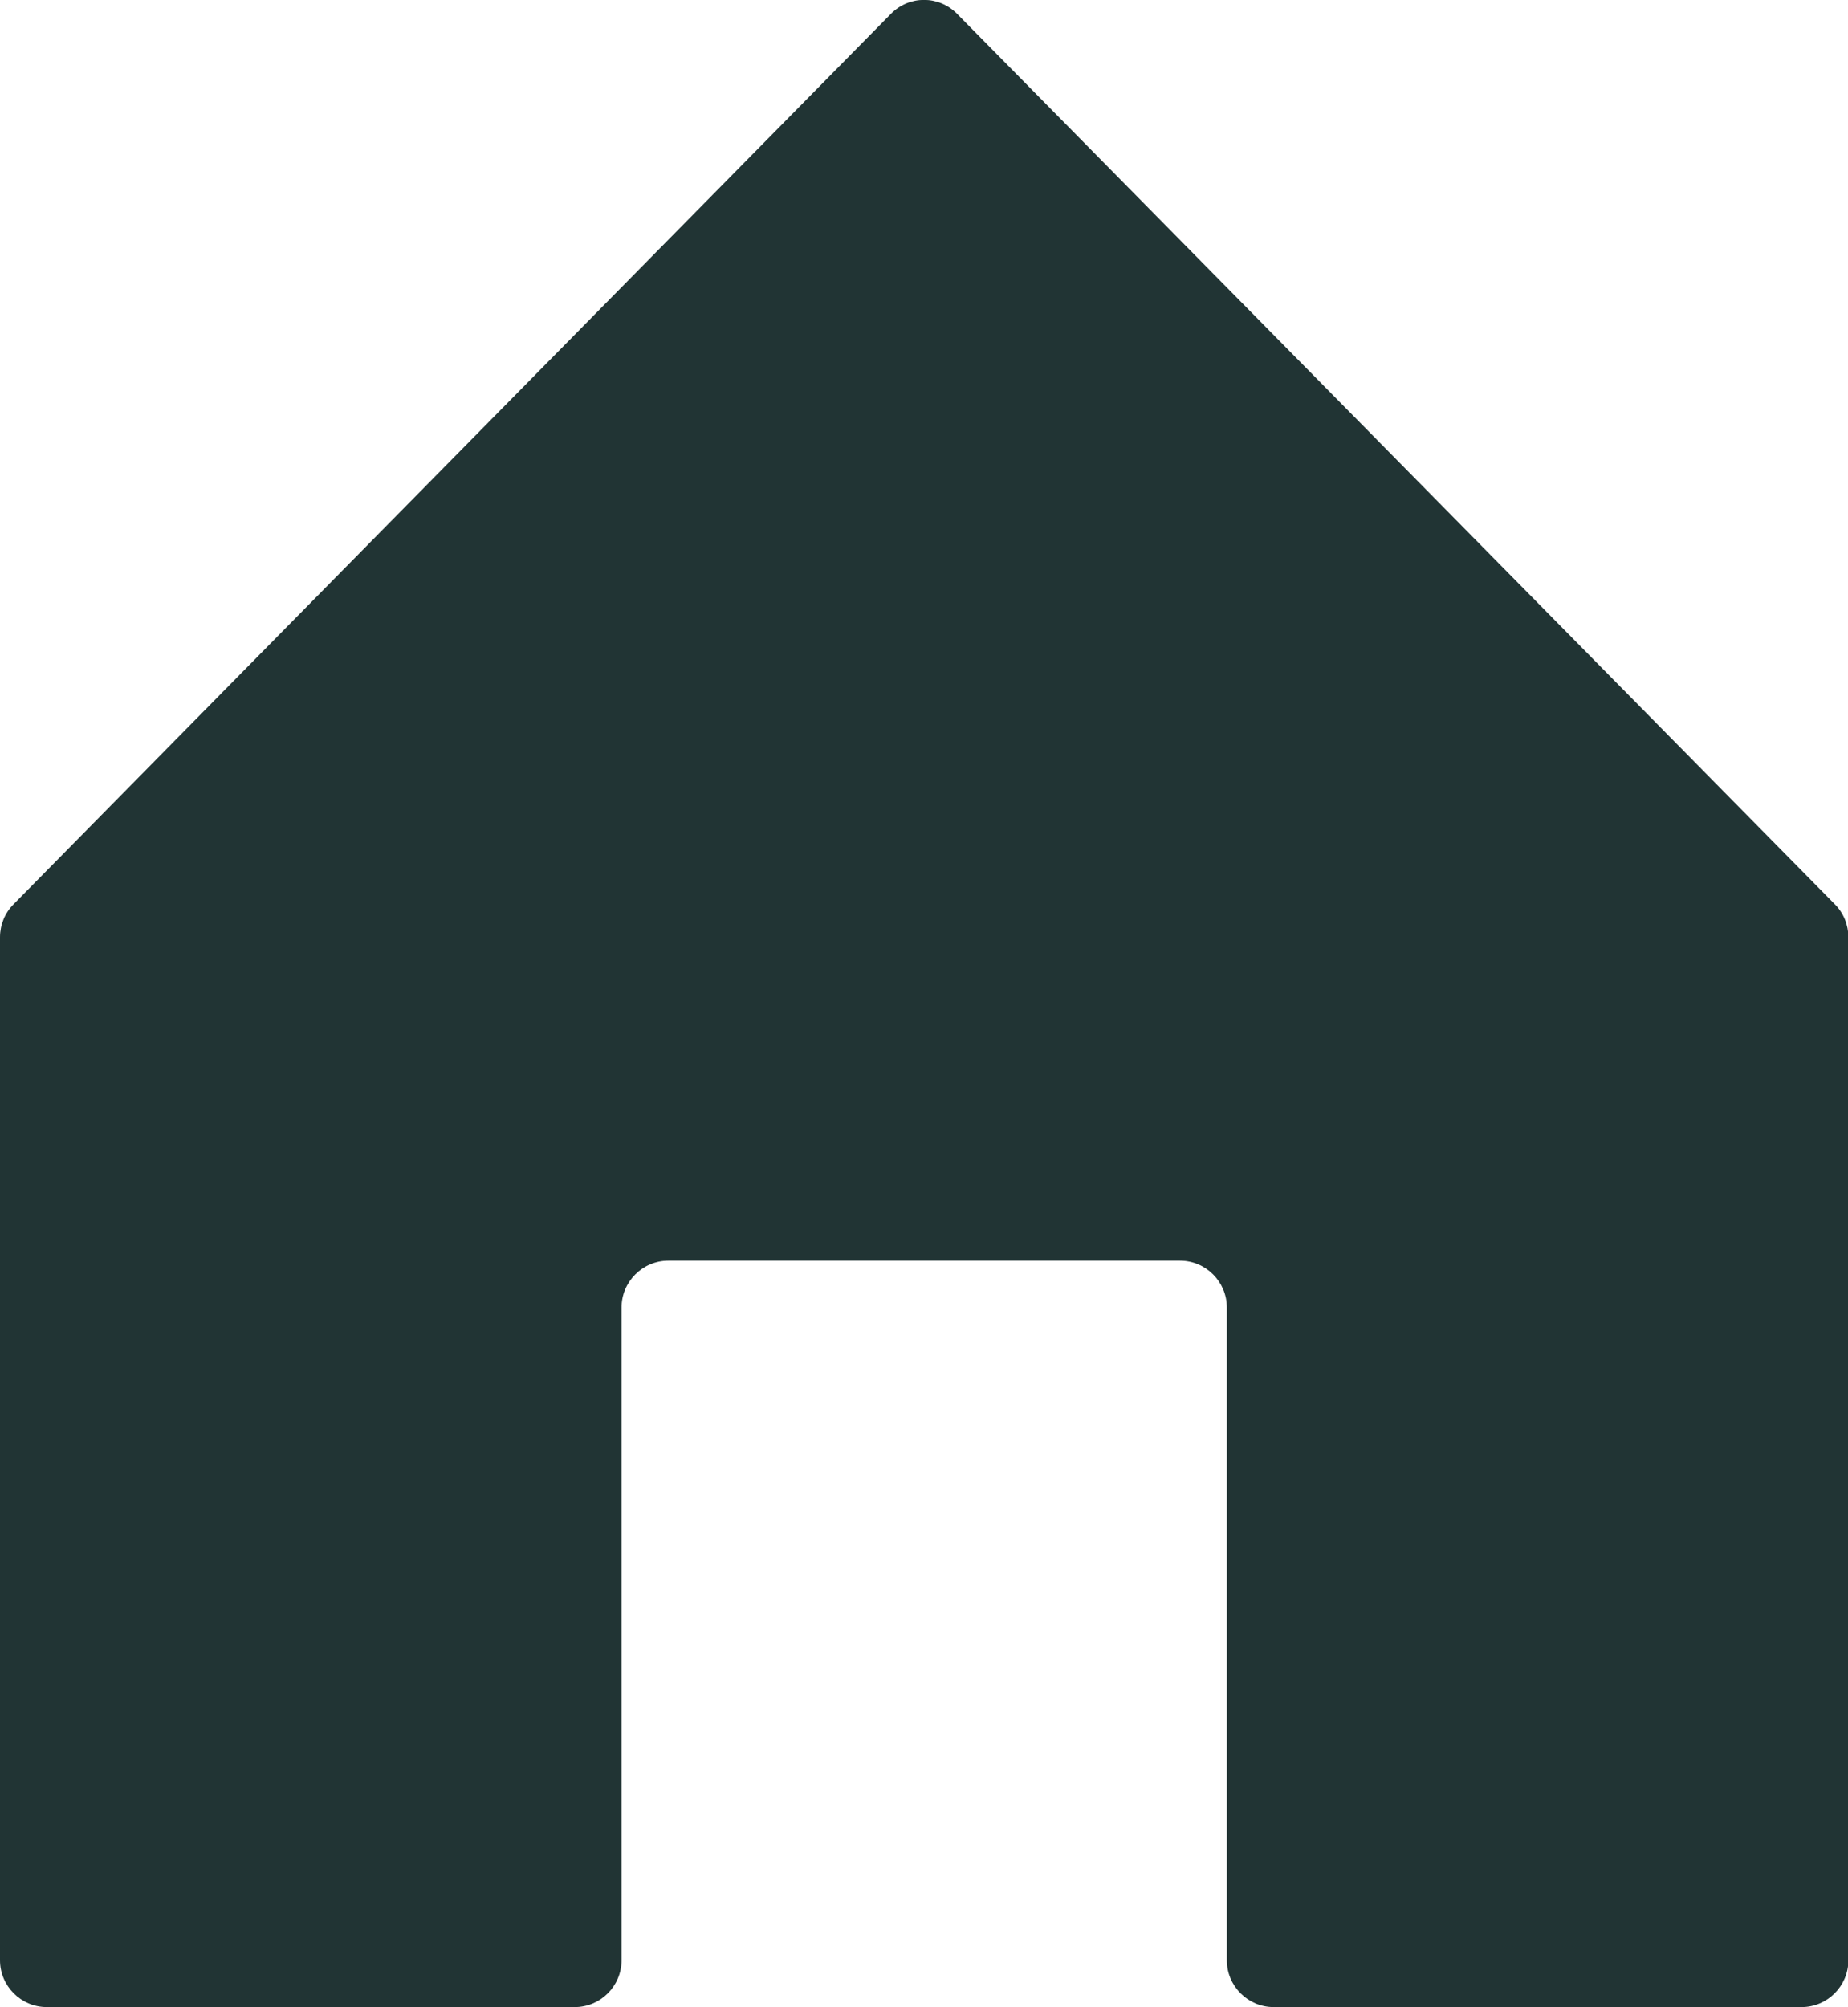 <?xml version="1.0" encoding="utf-8"?>
<!-- Generator: Adobe Illustrator 25.2.0, SVG Export Plug-In . SVG Version: 6.00 Build 0)  -->
<svg version="1.1" id="Layer_1" xmlns="http://www.w3.org/2000/svg" xmlns:xlink="http://www.w3.org/1999/xlink" x="0px" y="0px"
	 viewBox="0 0 465.9 505.8" style="enable-background:new 0 0 465.9 505.8;" xml:space="preserve">
<style type="text/css">
	.st0{fill:#213434;}
</style>
<path class="st0" d="M224.6,3.5L3.4,227.9c-2.2,2.2-3.4,5.2-3.4,8.3V494c0,6.5,5.3,11.8,11.8,11.8h133.1c6.5,0,11.8-5.3,11.8-11.8
	V329.5c0-6.5,5.3-11.8,11.8-11.8h64.5h64.5c6.5,0,11.8,5.3,11.8,11.8V494c0,6.5,5.3,11.8,11.8,11.8h133.1c6.5,0,11.8-5.3,11.8-11.8
	V236.2c0-3.1-1.2-6.1-3.4-8.3L241.3,3.5C236.7-1.2,229.2-1.2,224.6,3.5z"/>
</svg>
